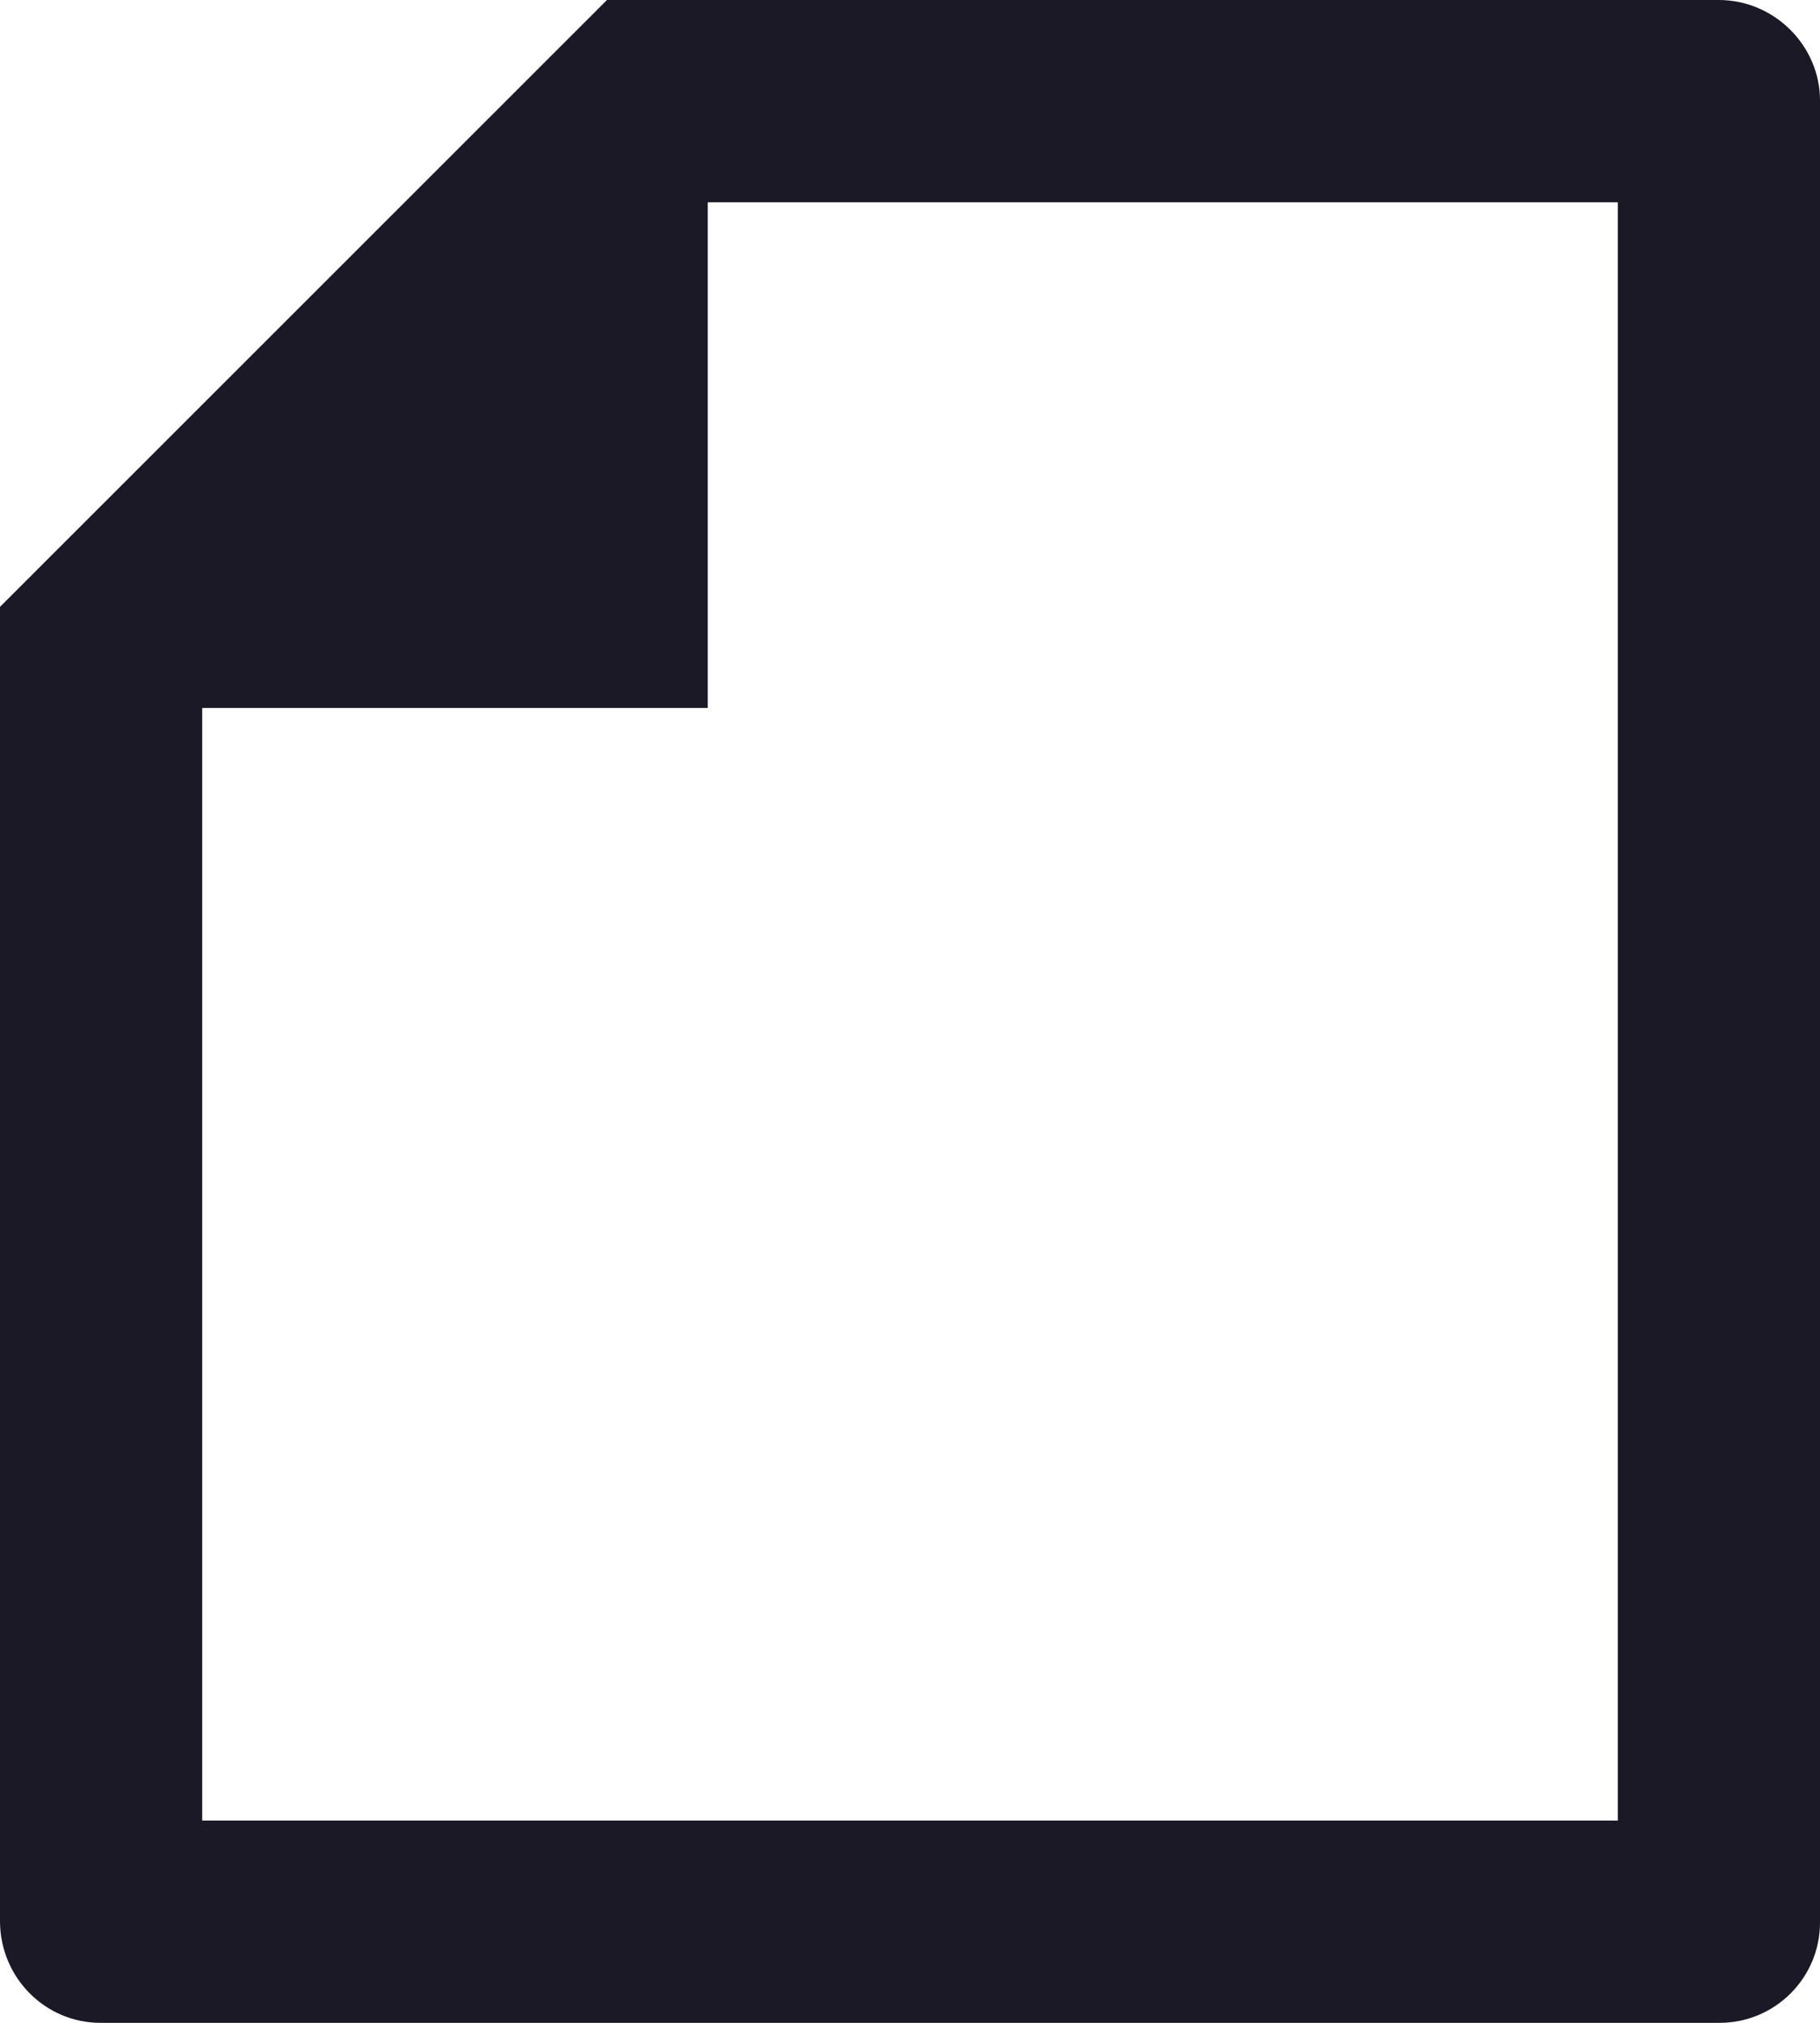<svg width="18" height="20" viewBox="0 0 18 20" fill="none" xmlns="http://www.w3.org/2000/svg">
<path d="M0 6L6.003 0H16.998C17.551 0 18 0.455 18 0.992V19.008C18 19.556 17.555 20 17.007 20H0.993C0.445 20 0 19.55 0 18.993V6ZM7 2V7H2V18H16V2H7Z" fill="#1B1925"/>
</svg>
